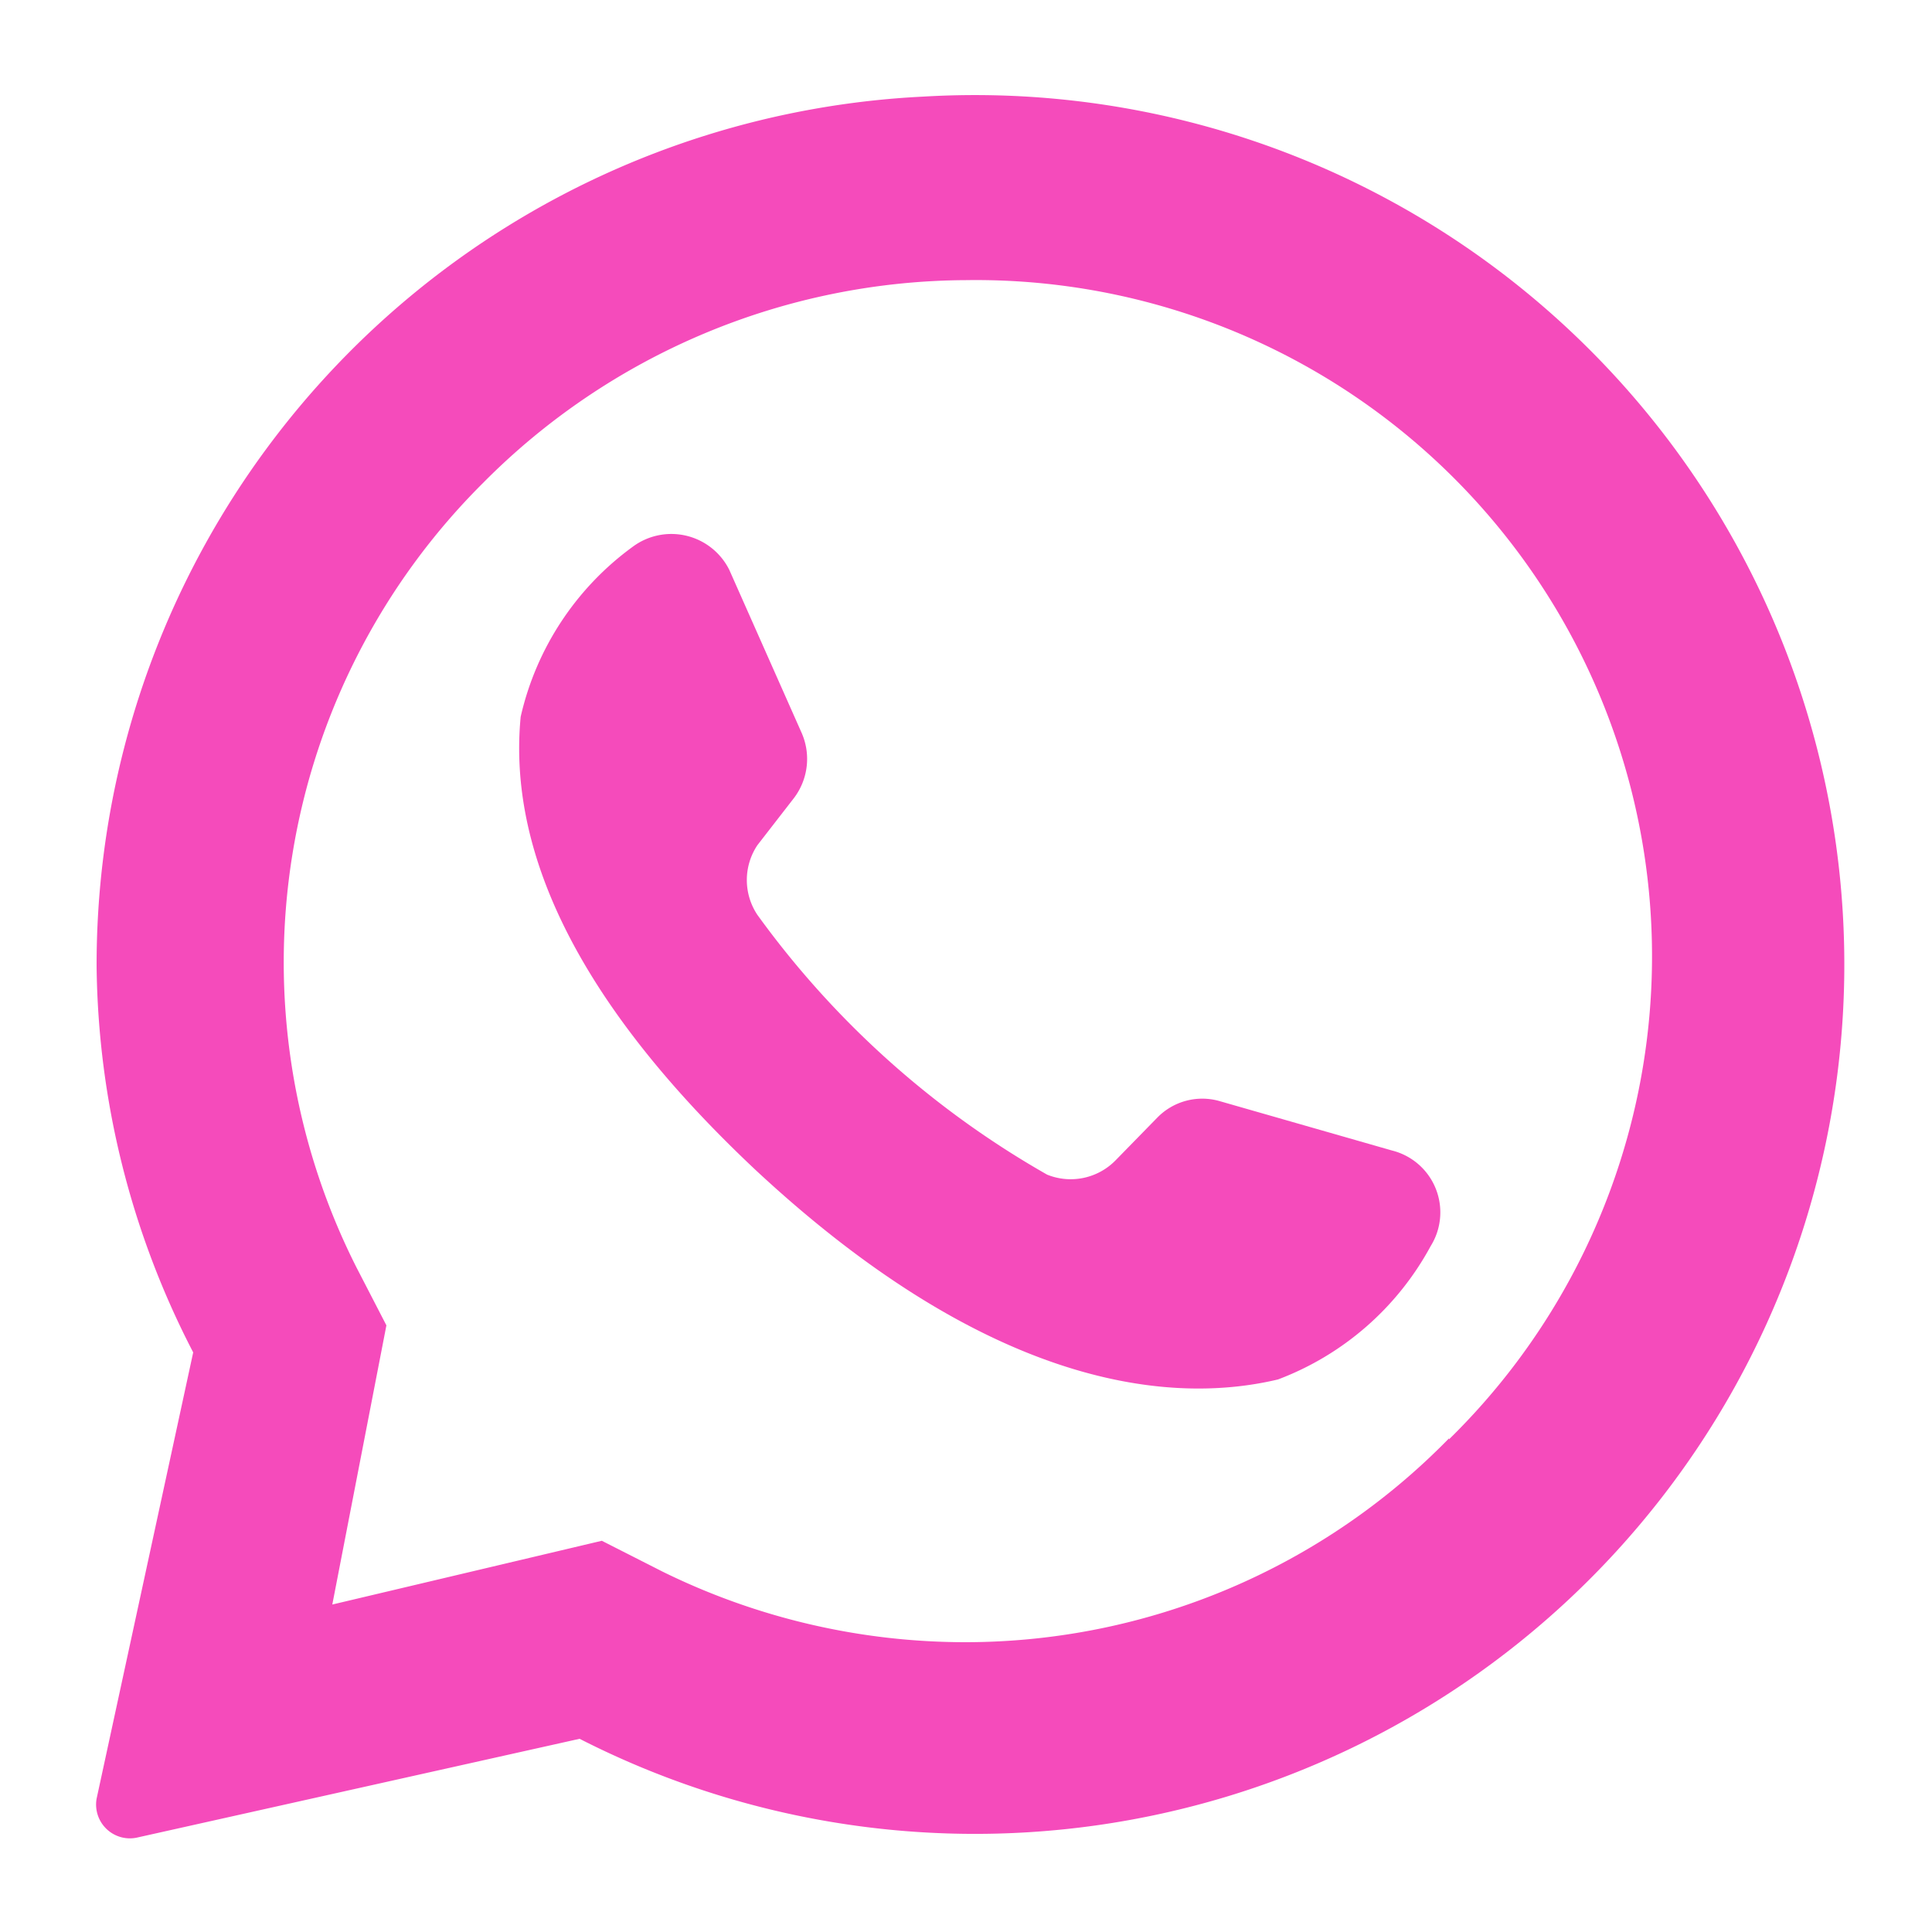 <svg id="Layer_1" data-name="Layer 1" xmlns="http://www.w3.org/2000/svg" width="20" height="20" viewBox="0 0 20 20">
  <g>
    <path d="M14.81,12.9a3,3,0,0,1-1.58,1.38c-1.22.29-3.08,0-5.41-2.17-2-1.88-2.55-3.44-2.43-4.69A3,3,0,0,1,6.55,5.66a.67.67,0,0,1,1,.24l.75,1.69a.67.67,0,0,1-.08.67l-.38.49a.65.65,0,0,0,0,.72,9.49,9.49,0,0,0,3,2.69.65.65,0,0,0,.71-.15l.43-.44a.65.65,0,0,1,.65-.17l1.78.51A.66.66,0,0,1,14.81,12.9Z" fill="#f54bbb" fill-rule="evenodd"/>
    <path d="M9.56,1A9,9,0,0,0,1,10,8.87,8.87,0,0,0,2,14L1,18.62H1a.35.35,0,0,0,.43.4L6,18l0,0A9,9,0,1,0,9.56,1ZM15,14.89A7,7,0,0,1,10,17a7.1,7.1,0,0,1-3.14-.73l-.63-.32-2.79.66L4,13.72l-.31-.6,0,0A7,7,0,0,1,5,5,7.08,7.08,0,0,1,10,2.9a7,7,0,0,1,5,12Z" fill="#f54bbb" fill-rule="evenodd"/>
  </g>
</svg>
